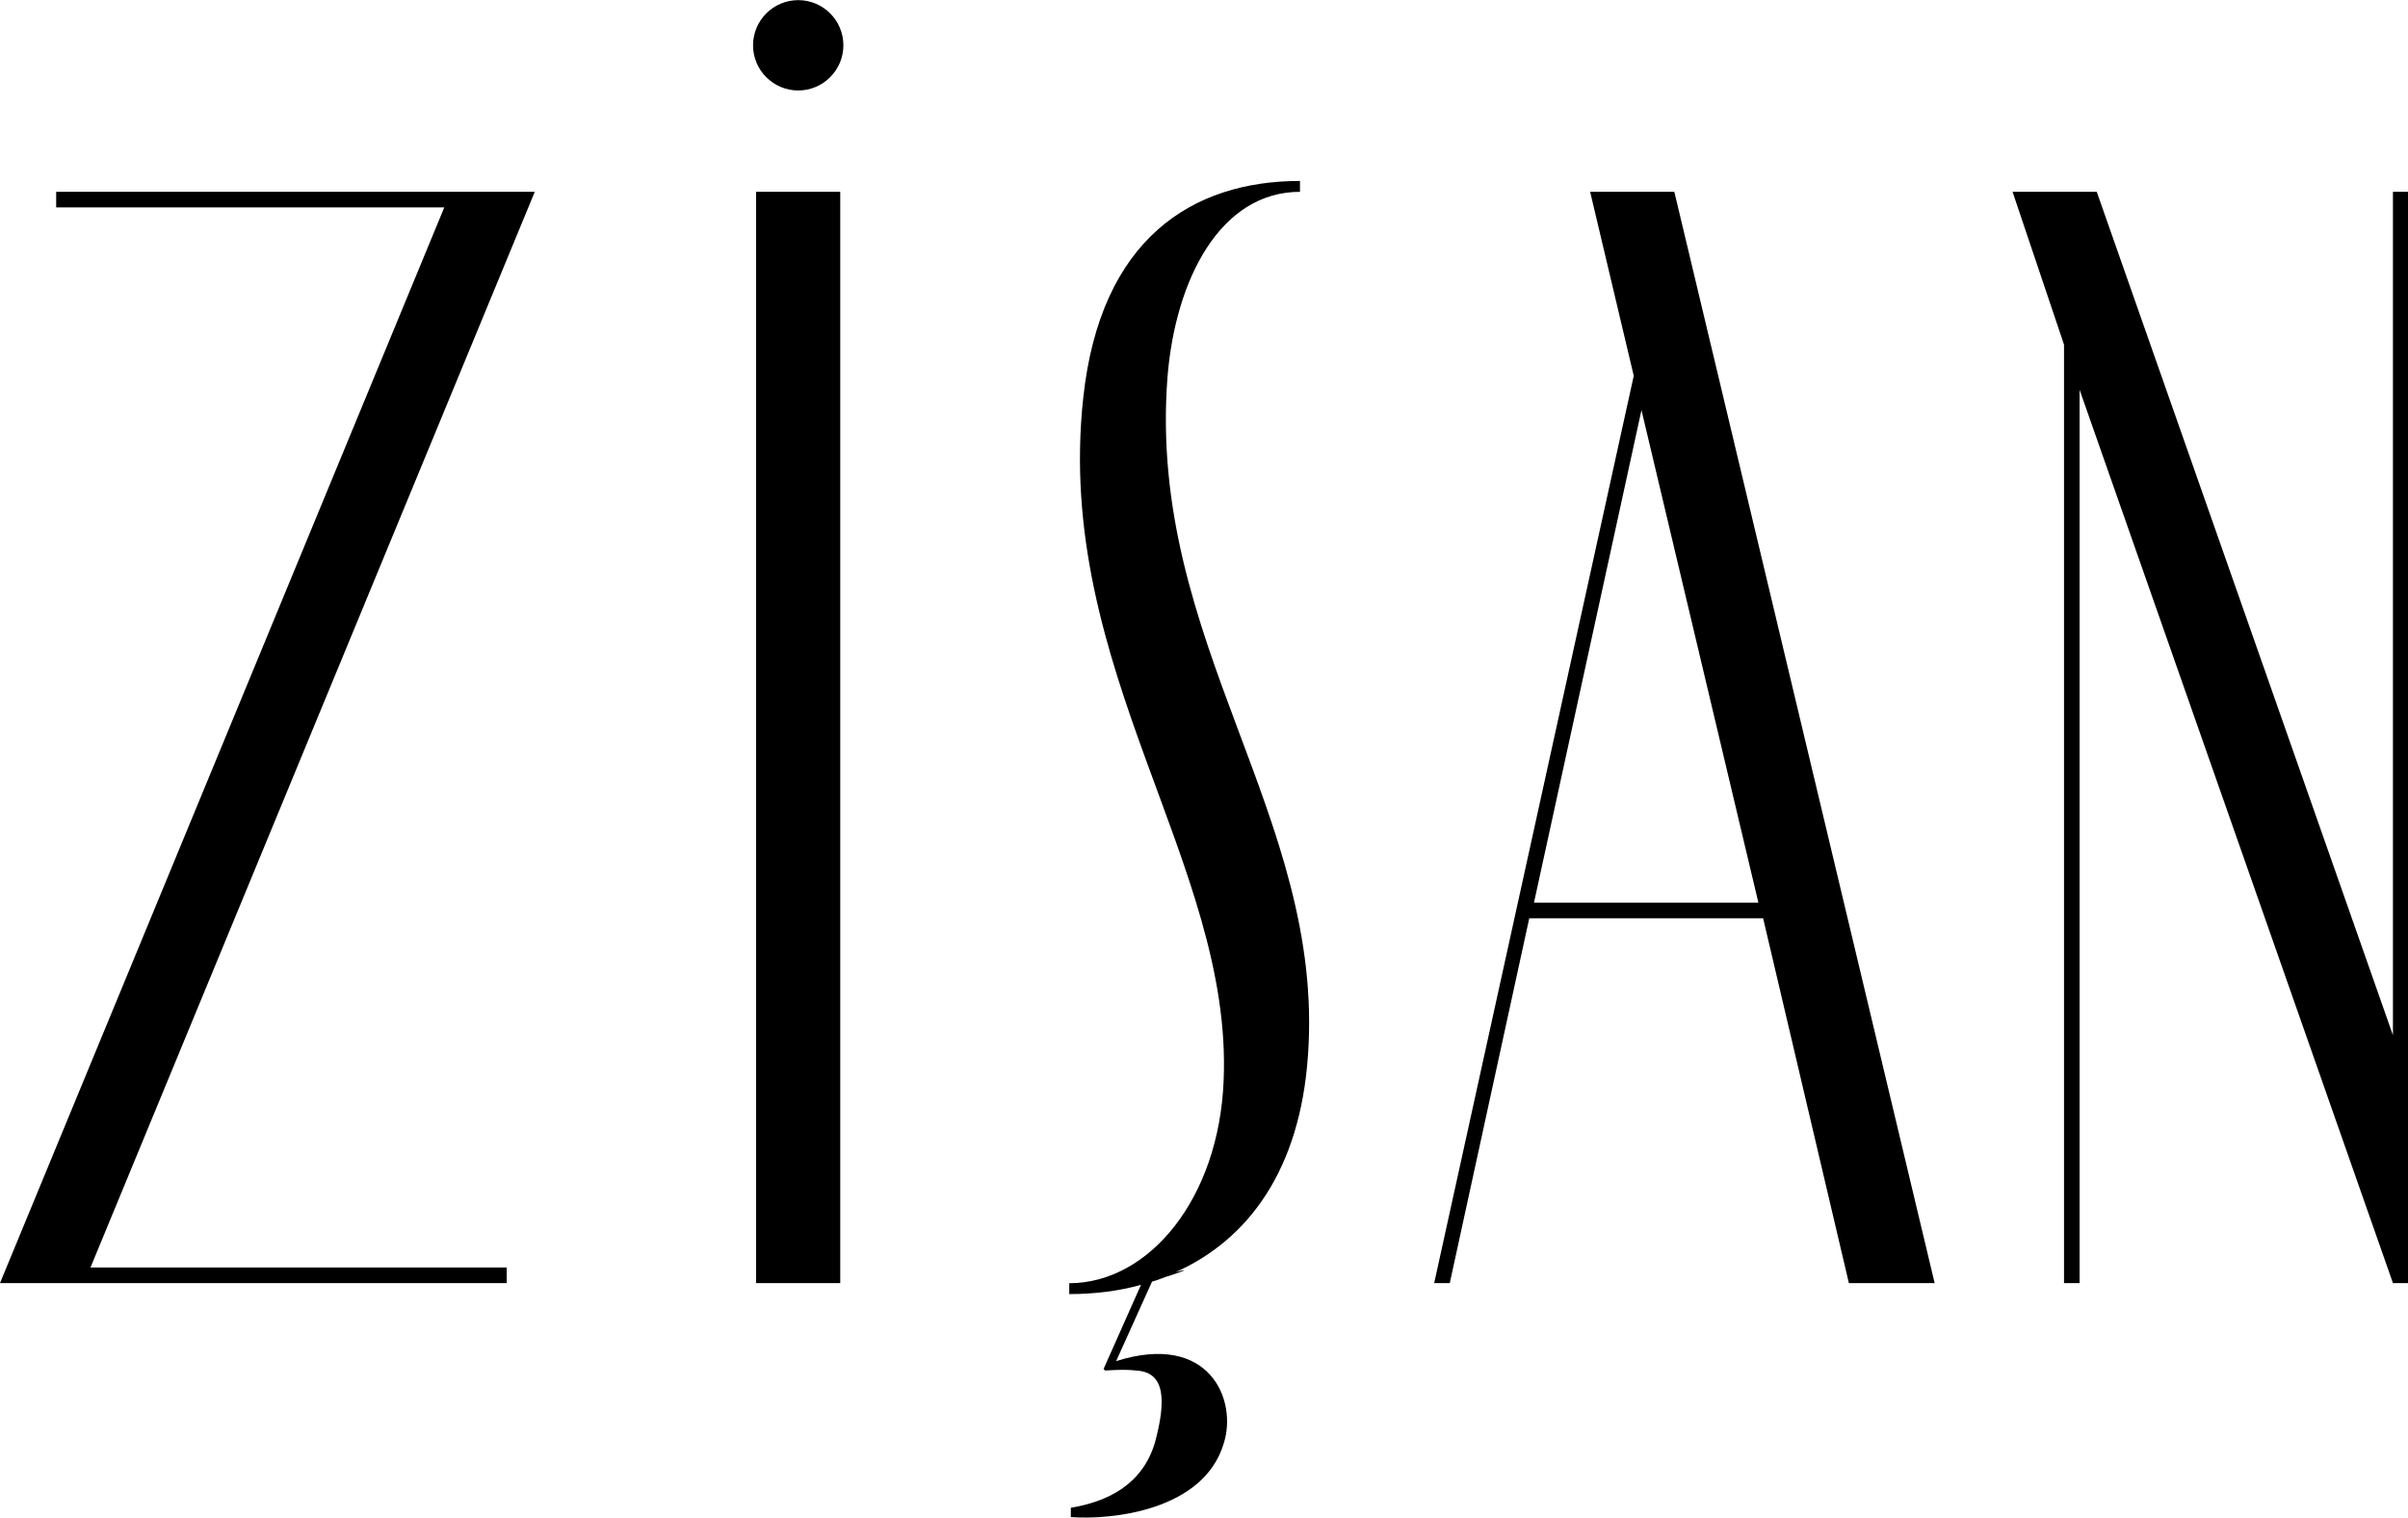 <?xml version="1.0" encoding="utf-8"?>
<!-- Generator: Adobe Illustrator 28.0.0, SVG Export Plug-In . SVG Version: 6.00 Build 0)  -->
<svg version="1.1" id="katman_1" xmlns="http://www.w3.org/2000/svg" xmlns:xlink="http://www.w3.org/1999/xlink" x="0px" y="0px"
	 viewBox="0 0 1839 1159" style="enable-background:new 0 0 1839 1159;" xml:space="preserve">
<g>
	<g>
		<path d="M69.1,968h317.9v11.9H0l339.3-821.5H42.9v-11.9h365.5L69.1,968z"/>
		<path d="M644.1,34.6c0,19-15.5,34.5-34.5,34.5c-19,0-34.5-15.5-34.5-34.5c0-19,15.5-34.5,34.5-34.5
			C628.6,0.1,644.1,15.5,644.1,34.6z M641.7,146.5v833.4h-64.3V146.5H641.7z"/>
		<path d="M998.9,806.1c-6,86.9-45.2,140.5-101.2,165.5c8.3-2.4,10.7-2.4-3.6,2.4c-4.8,1.2-9.5,3.6-14.3,4.8l-27.4,60.7
			c71.4-22.6,92.9,29.8,82.1,63.1c-15.5,51.2-85.7,58.3-116.7,56v-7.1c28.6-4.8,54.8-17.9,64.3-50c8.3-31,8.3-53.6-14.3-54.8
			c-9.5-1.2-23.8,0-23.8,0l-1.2-1.2l28.6-64.3c-16.7,4.8-35.7,7.1-54.8,7.1v-8.3c60.7,0,114.3-64.3,117.9-154.8
			c7.1-165.5-129.8-314.3-107.2-521.5c13.1-121.4,83.3-165.5,165.5-165.5v8.3c-60.7,0-95.2,66.7-101.2,141.7
			C876.2,490.6,1012,622.7,998.9,806.1z"/>
		<path d="M1346.5,701.3h-178.6l-60.7,278.6h-11.9L1247.7,287l-33.3-140.5h64.3l198.8,833.4H1412L1346.5,701.3z M1342.9,689.4
			l-89.3-376.2l-82.1,376.2H1342.9z"/>
		<path d="M1839.4,146.5v833.4h-11.9l-239.3-682.2v682.2h-11.9V263.2L1537,146.5h64.3l226.2,644.1V146.5H1839.4z"/>
	</g>
</g>
</svg>
